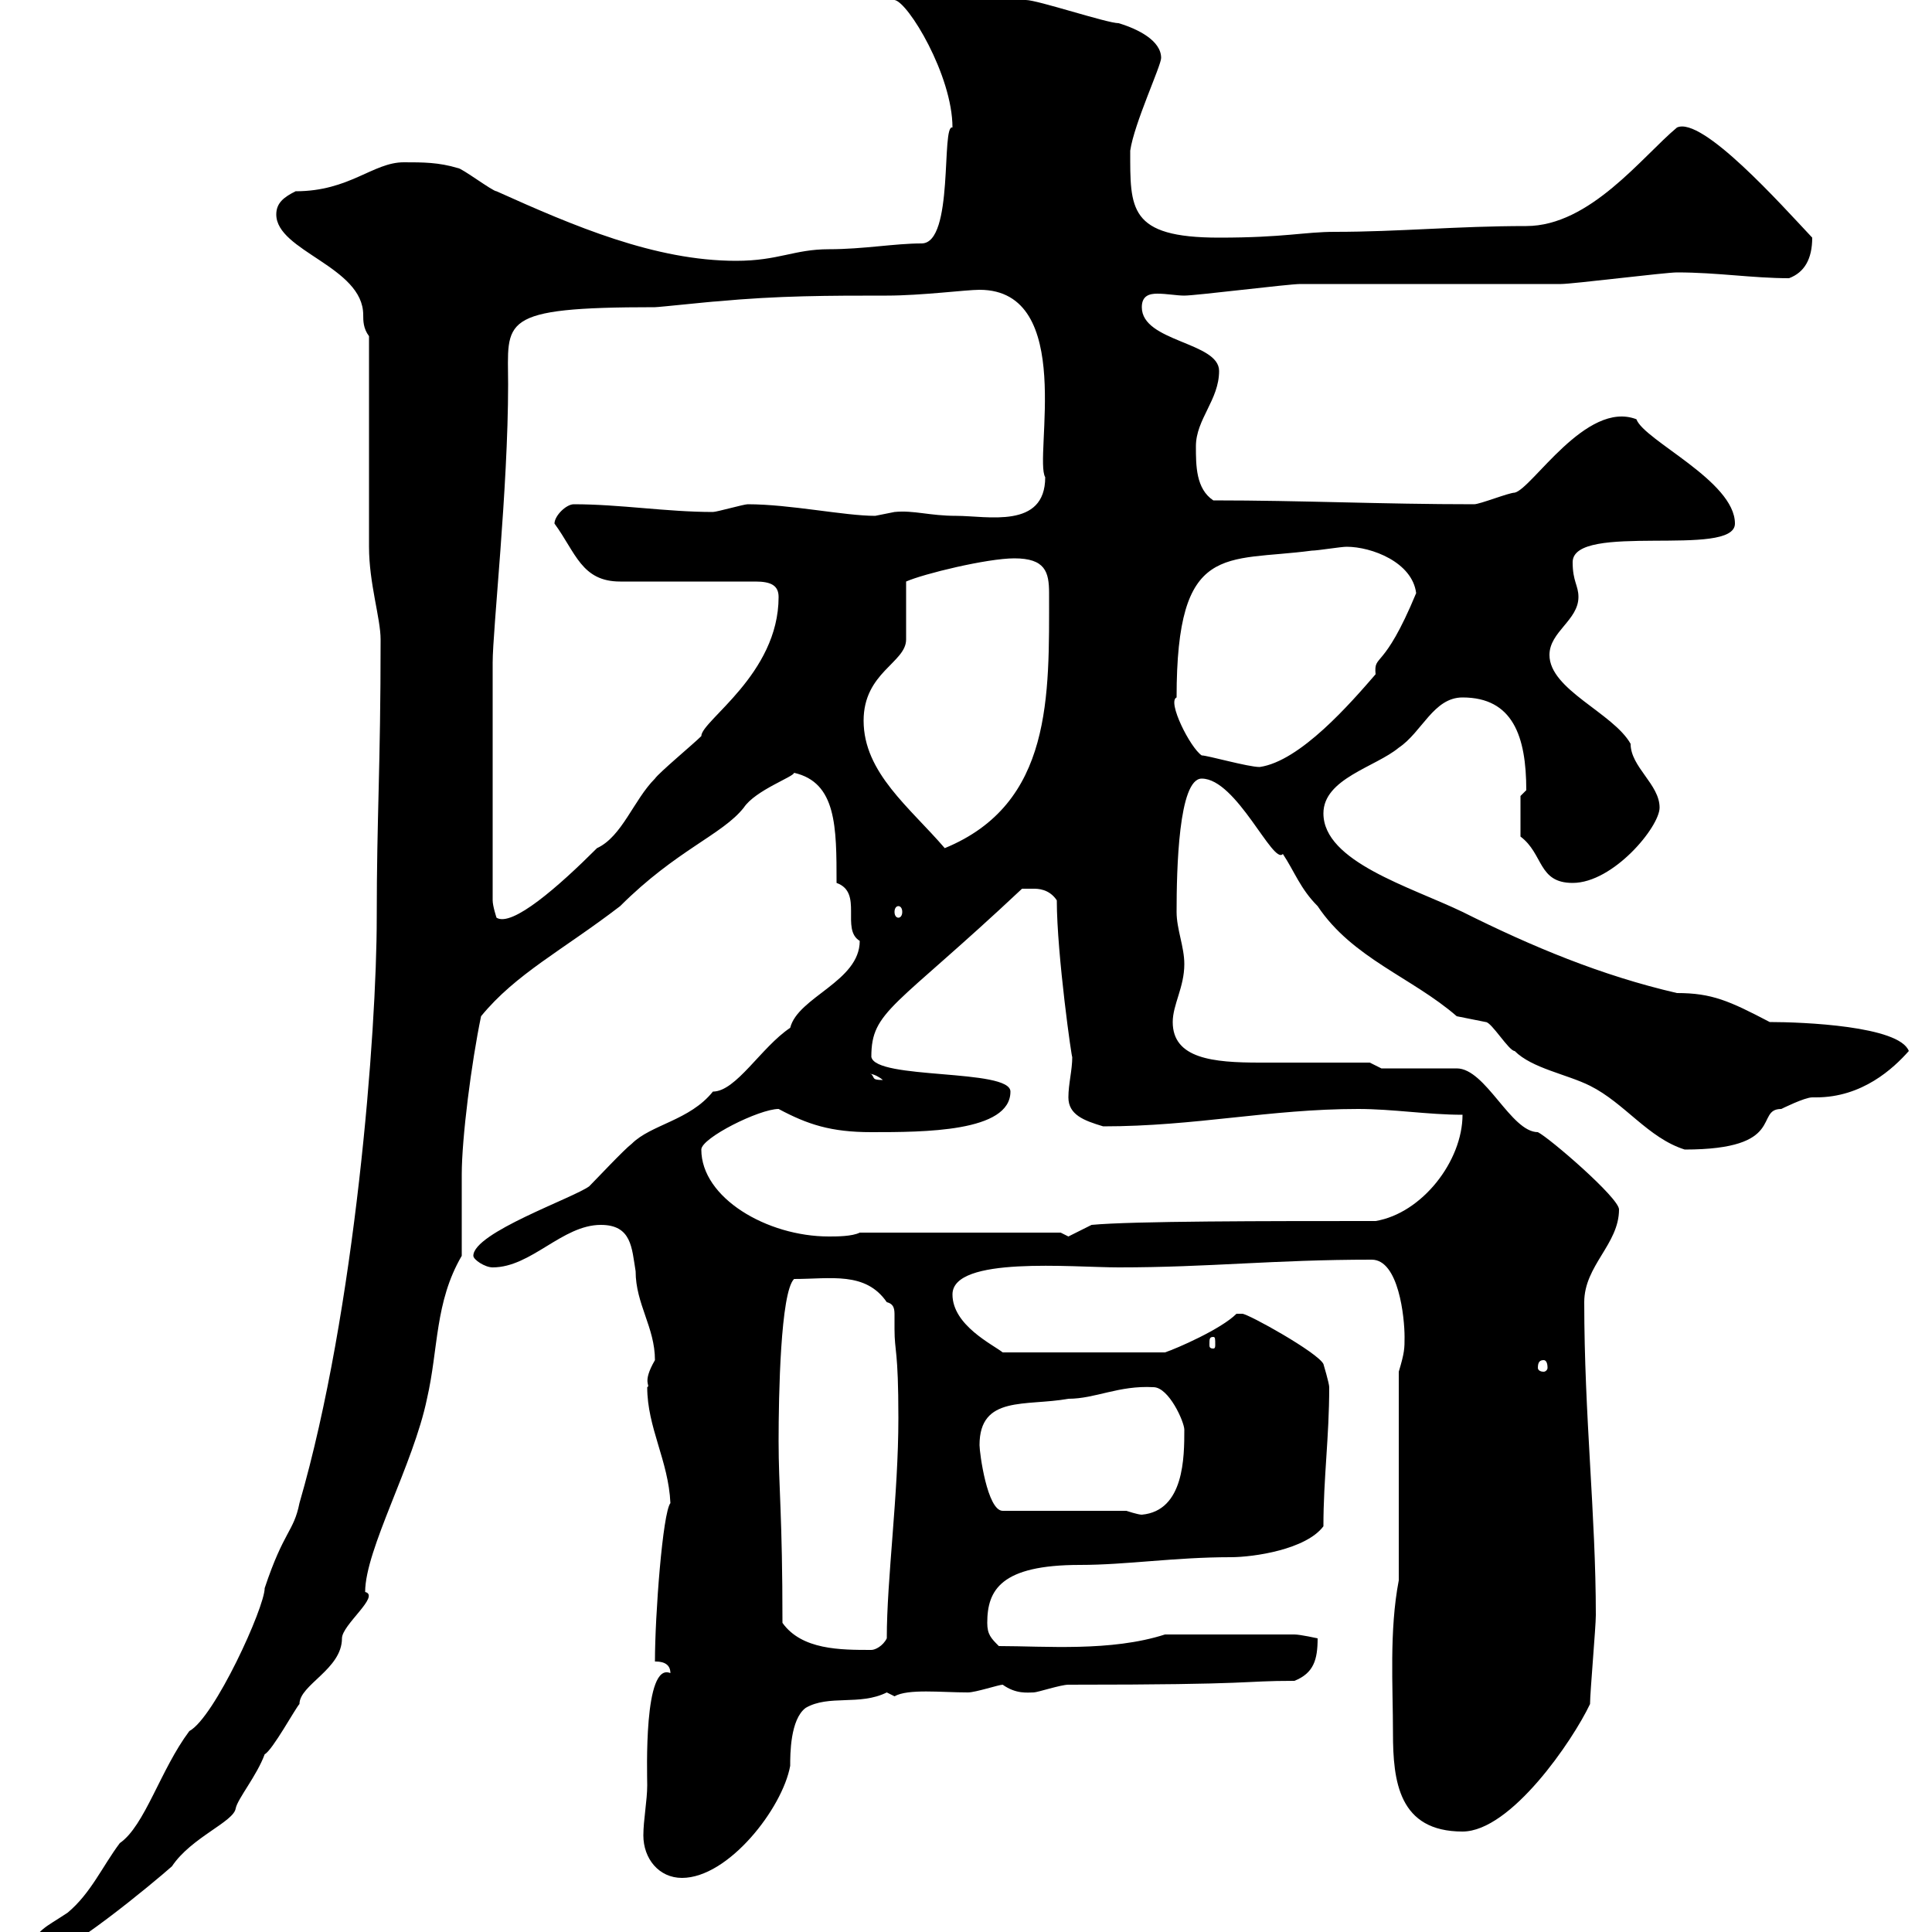 <svg xmlns="http://www.w3.org/2000/svg" xmlns:xlink="http://www.w3.org/1999/xlink" width="300" height="300"><path d="M4.20 303C4.20 304.20 5.10 304.20 6 304.20C9.60 304.20 24 292.20 26.70 289.80C29.70 285.30 36.30 282.90 36.60 280.80C36.90 279.30 39.90 275.70 41.10 272.40C42.30 271.80 45.90 265.20 46.50 264.60C46.50 261.60 53.10 259.20 53.10 254.40C53.10 252.30 59.10 247.80 56.70 247.20C56.70 240.60 64.20 227.40 66.30 217.20C68.10 209.40 67.50 202.20 71.70 195C71.70 193.20 71.70 184.20 71.70 182.40C71.70 176.70 73.20 165 74.70 157.80C80.10 151.20 87.30 147.60 96.30 140.70C105 132 112.20 129.60 115.50 125.40C117.30 122.70 123.30 120.60 123.30 120C129.90 121.50 129.90 128.40 129.90 137.10C134.10 138.60 130.50 144.30 133.50 146.10C133.50 152.40 123.90 154.80 122.70 159.60C118.20 162.60 114.30 169.50 110.70 169.50C107.10 174 101.10 174.60 98.10 177.60C96.90 178.50 92.70 183 91.50 184.20C89.10 186 73.50 191.40 73.50 195C73.50 195.60 75.30 196.80 76.50 196.80C82.50 196.80 87.30 190.20 93.30 190.20C98.10 190.20 98.10 193.80 98.70 197.40C98.70 202.50 101.70 206.10 101.70 211.20C99.60 214.80 101.10 215.10 100.50 215.40C100.50 221.70 103.80 226.80 104.10 233.40C102.90 234.90 101.70 250.80 101.70 258C102.30 258 104.10 258 104.10 259.80C99.90 258 100.50 275.40 100.50 277.20C100.50 279.60 99.90 282.60 99.90 285C99.90 288.60 102.30 291.60 105.90 291.60C113.10 291.60 121.50 280.80 122.70 274.20C122.70 272.40 122.70 267 125.10 265.20C128.70 263.10 133.50 264.90 137.70 262.80C137.70 262.80 138.90 263.40 138.90 263.40C141 262.20 146.10 262.80 150.30 262.80C151.50 262.80 155.10 261.60 155.70 261.60C157.80 263.10 159.60 262.80 160.50 262.80C161.10 262.80 164.70 261.60 165.90 261.60C195.90 261.60 192.30 261 201 261C204 259.80 204.60 257.70 204.60 254.40C204.60 254.40 201.90 253.80 201 253.80L180.90 253.80C172.50 256.50 162.30 255.60 155.10 255.60C153.90 254.40 153.30 253.80 153.30 252C153.30 246.90 155.40 243 167.70 243C174.90 243 182.40 241.80 191.10 241.80C194.70 241.80 202.80 240.60 205.50 237C205.50 229.50 206.40 223.20 206.40 215.40C206.40 214.80 205.50 211.80 205.50 211.80C204.60 210 193.80 204 192.90 204C192.90 204 192 204 192 204C189.60 206.40 182.70 209.40 180.90 210L155.70 210C154.20 208.80 147.90 205.80 147.90 201C147.90 195 166.50 196.80 173.70 196.80C187.80 196.80 197.70 195.60 213 195.60C217.20 195.60 218.10 204.60 218.10 207.60C218.10 209.40 218.10 210 217.20 213L217.20 245.40C215.70 253.20 216.30 261.90 216.30 269.10C216.30 276.60 217.20 284.40 227.10 284.40C234.60 284.40 244.20 270.30 246.90 264.60C246.90 262.80 247.80 252.60 247.80 250.80C247.80 235.20 246 219.90 246 202.20C246 196.50 251.40 193.20 251.40 187.80C251.40 186 240.60 176.70 238.80 175.80C234.60 175.80 230.70 165.90 226.20 165.90L214.50 165.90L212.70 165C210 165 198.30 165 195.60 165C188.40 165 182.10 164.40 182.10 158.70C182.10 156 183.90 153.30 183.90 149.70C183.90 147 182.70 144.30 182.70 141.60C182.70 135 183 120.90 186.60 120.90C192 120.90 197.70 134.40 199.20 132.60C201 135.30 201.90 138 204.60 140.70C210 148.80 219.30 151.80 226.20 157.80C226.20 157.80 230.70 158.70 230.70 158.70C231.60 158.70 234.30 163.20 235.20 163.20C237.90 165.90 243.30 166.80 246.90 168.60C252.30 171.30 255.90 176.70 261.60 178.50C277.50 178.50 272.40 172.20 276.60 172.20C276.60 172.20 280.20 170.40 281.40 170.40C281.40 170.40 282 170.40 282 170.40C289.20 170.40 294 165.90 296.40 163.20C294.90 159.30 279.90 158.70 274.80 158.70C268.50 155.40 265.80 154.20 260.40 154.20C248.70 151.50 237.90 147 227.10 141.60C219 137.70 205.50 133.80 205.50 126.30C205.50 120.90 213.60 119.10 217.20 116.10C220.80 113.70 222.60 108.30 227.10 108.30C234.90 108.30 237 114.30 237 122.70C237 122.70 236.10 123.60 236.10 123.60L236.10 129.90C239.70 132.60 238.80 137.10 244.20 137.10C250.50 137.10 257.70 128.40 257.70 125.40C257.70 121.80 253.20 119.10 253.20 115.50C250.50 110.70 240.60 107.10 240.60 101.70C240.60 98.10 245.10 96.30 245.10 92.70C245.10 90.90 244.20 90.30 244.20 87.30C244.20 81 269.40 86.70 269.40 81.30C269.40 74.70 255.30 68.40 254.10 65.10C246.30 62.10 237.90 75.90 235.20 76.50C234.30 76.50 229.80 78.30 228.90 78.30C214.50 78.30 202.20 77.70 188.40 77.70C185.70 75.90 185.70 72.30 185.70 69.30C185.70 65.10 189.30 62.10 189.30 57.60C189.30 53.10 177.30 53.10 177.30 47.70C177.30 45.90 178.50 45.60 179.70 45.60C181.20 45.60 182.70 45.90 183.90 45.90C185.70 45.90 200.10 44.10 201.90 44.10C205.50 44.10 238.80 44.10 242.40 44.10C244.20 44.10 258.60 42.30 260.40 42.30C266.70 42.30 272.10 43.20 277.80 43.20C280.20 42.30 281.40 40.20 281.40 36.90C276.60 31.80 264.30 18 260.40 19.80C255 24.30 246.90 35.10 237 35.10C226.20 35.10 217.20 36 207.30 36C202.50 36 199.50 36.90 189.30 36.90C175.20 36.90 175.50 32.40 175.50 23.40C176.10 19.20 180.30 10.20 180.30 9C180.30 6.30 176.70 4.50 173.70 3.60C171.90 3.60 161.10 0 159.30 0C158.70 0 149.70-3.60 148.50-3.60C145.50-3.60 138-5.40 138.90 0C141 0.30 147.90 11.70 147.90 19.80C146.10 19.20 148.20 37.80 143.10 37.80C138.90 37.80 134.10 38.70 128.70 38.70C123.30 38.70 120.90 40.50 114.30 40.50C101.70 40.50 89.10 35.10 77.10 29.70C76.50 29.70 71.70 26.10 71.10 26.10C68.10 25.20 65.70 25.20 62.70 25.20C57.90 25.20 54.30 29.70 45.90 29.70C44.10 30.60 42.90 31.50 42.90 33.30C42.90 39 56.40 41.40 56.40 48.90C56.40 49.80 56.40 51 57.30 52.20C57.30 56.70 57.30 80.10 57.30 84.90C57.30 90.60 59.10 96 59.10 99.30C59.10 119.40 58.50 126.60 58.50 142.50C58.50 160.20 55.20 203.40 46.50 233.40C45.60 237.90 44.10 237.60 41.10 246.60C41.10 249.60 33.30 266.70 29.40 268.80C24.90 274.80 22.50 283.50 18.60 286.20C15.90 289.80 14.10 294 10.50 297C6.90 299.40 6 299.40 4.20 303ZM121.50 252C121.50 235.20 120.90 231 120.90 223.80C120.90 216.60 121.20 200.70 123.30 198.60C129 198.60 134.40 197.40 137.70 202.20C138.90 202.50 138.90 203.40 138.90 204.30C138.90 205.20 138.90 205.80 138.90 206.40C138.90 210 139.50 209.40 139.50 220.20C139.50 232.20 137.70 245.10 137.70 254.40C137.10 255.60 135.90 256.20 135.30 256.20C130.50 256.20 124.50 256.20 121.50 252ZM174.90 234.60L155.70 234.60C153.30 234.60 152.10 225.60 152.10 224.40C152.10 216.60 159.30 218.40 165.90 217.20C170.10 217.20 173.70 215.10 179.10 215.40C181.50 215.40 183.90 220.80 183.90 222C183.90 226.20 183.90 234.60 177.30 235.20C176.70 235.20 174.90 234.60 174.90 234.60ZM239.70 211.20C240 211.20 240.30 211.50 240.30 212.40C240.30 212.70 240 213 239.70 213C239.10 213 238.80 212.70 238.80 212.40C238.80 211.50 239.10 211.20 239.70 211.20ZM188.40 207.60C188.70 207.60 188.70 207.90 188.70 208.80C188.70 209.10 188.70 209.40 188.40 209.40C187.80 209.40 187.80 209.10 187.80 208.80C187.80 207.90 187.80 207.60 188.40 207.60ZM108.90 178.50C108.90 176.70 117.90 172.20 120.90 172.20C125.40 174.60 129 175.80 135.30 175.80C143.40 175.80 156.90 175.80 156.90 169.50C156.90 165.90 135.90 167.70 135.30 164.10C135.30 156.90 138.90 156.60 158.70 138C158.70 138 159.30 138 160.50 138C161.10 138 162.90 138 164.10 139.80C164.10 148.20 166.50 165 166.50 164.10C166.50 166.20 165.90 168.30 165.90 170.40C165.90 173.10 168.30 174 171.30 174.90C185.70 174.90 197.10 172.20 210.90 172.20C216.30 172.20 221.70 173.10 227.10 173.10C227.10 180.30 220.80 188.40 213.60 189.60C196.80 189.60 175.80 189.60 169.50 190.20L165.90 192L164.70 191.40L133.50 191.40C132.30 192 129.90 192 128.70 192C119.10 192 108.90 186 108.90 178.50ZM135.30 166.80C134.70 166.80 135.60 166.50 137.10 167.70C135.30 167.70 135.90 167.40 135.30 166.80ZM76.50 102.90C76.50 97.80 78.90 75.90 78.90 59.70C78.90 49.80 77.10 47.70 101.70 47.70C102.30 47.70 110.70 46.80 111.30 46.80C120.90 45.90 128.70 45.90 137.70 45.90C143.10 45.90 150 45 152.10 45C167.10 45 160.50 71.10 162.30 74.10C162.30 82.20 153.30 80.10 148.50 80.10C144.30 80.10 141.90 79.20 138.90 79.50C138.90 79.50 135.90 80.10 135.90 80.10C131.10 80.10 122.70 78.30 116.10 78.30C115.50 78.30 111.30 79.50 110.70 79.50C103.50 79.50 96.30 78.30 89.10 78.30C87.90 78.30 86.10 80.10 86.10 81.30C89.40 85.80 90.30 90.30 96.30 90.30L117.30 90.30C119.70 90.30 120.90 90.90 120.90 92.70C120.90 104.70 108.90 111.90 108.90 114.30C107.70 115.50 102.30 120 101.70 120.90C98.40 124.20 96.60 129.90 92.70 131.70C86.70 137.70 79.50 144 77.10 142.50C77.10 142.50 76.50 140.70 76.50 139.80ZM139.50 140.70C139.80 140.70 140.10 141 140.10 141.60C140.10 142.20 139.80 142.50 139.50 142.50C139.20 142.50 138.90 142.20 138.90 141.60C138.90 141 139.20 140.70 139.50 140.70ZM134.10 111.90C134.10 104.40 140.70 102.90 140.70 99.30L140.70 90.30C143.40 89.10 153.30 86.70 157.50 86.70C162.30 86.70 162.90 88.80 162.90 92.10C162.90 108 163.50 124.80 146.70 131.70C141.30 125.40 134.10 120 134.10 111.90ZM186.60 117.30C184.80 116.10 181.20 108.90 182.70 108.30C182.70 84 190.20 87.30 203.70 85.50C204.60 85.50 208.20 84.90 209.10 84.90C213 84.90 219.30 87.30 219.90 92.10C214.80 104.40 213.30 101.40 213.60 104.70C209.70 109.20 201.90 118.20 195.60 119.10C193.80 119.10 187.50 117.30 186.60 117.30Z"/></svg>
